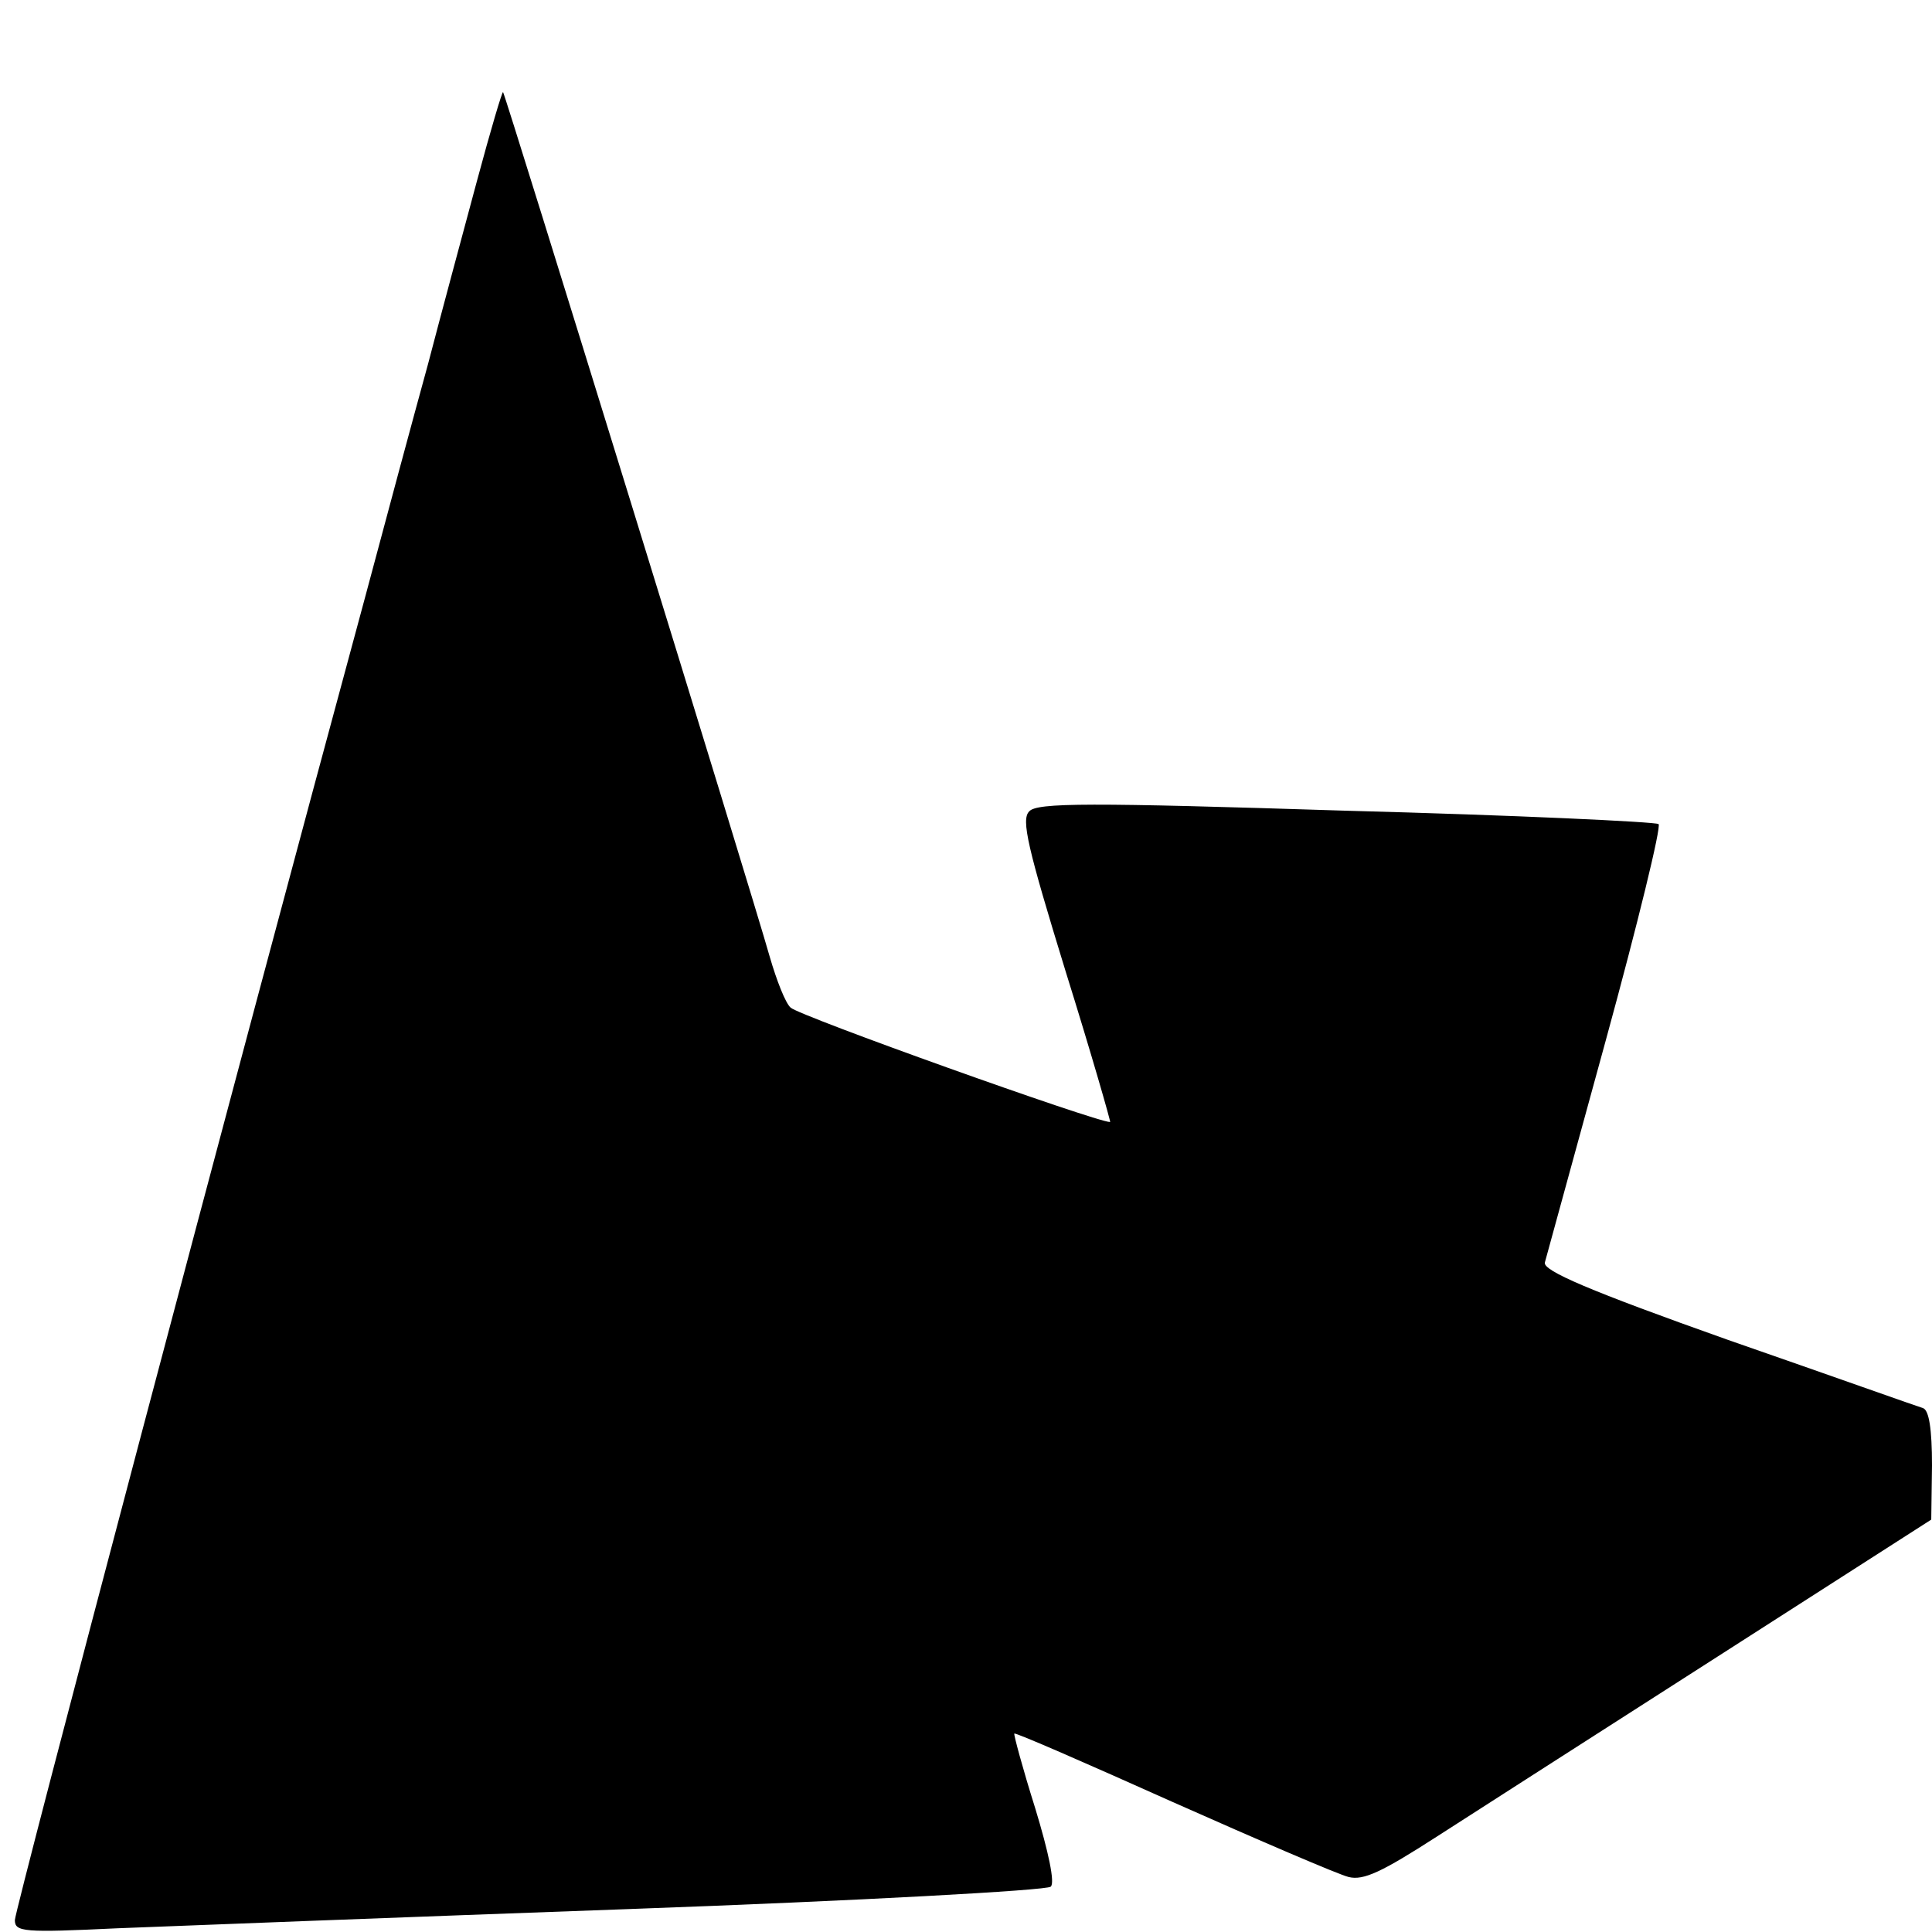 <?xml version="1.0" standalone="no"?>
<!DOCTYPE svg PUBLIC "-//W3C//DTD SVG 20010904//EN"
 "http://www.w3.org/TR/2001/REC-SVG-20010904/DTD/svg10.dtd">
<svg version="1.0" xmlns="http://www.w3.org/2000/svg"
 width="260pt" height="260pt" viewBox="0 0 260 260"
 preserveAspectRatio="xMidYMid meet">
<g transform="translate(0,260) scale(0.1,-0.1)"
fill="#000000" stroke="none">
<path d="M642 2357 c-18 -67 -48 -178 -66 -247 -19 -69 -57 -210 -85 -315
-172 -634 -471 -1765 -471 -1779 0 -16 12 -17 138 -11 75 3 387 15 692 26 305
11 559 25 564 30 6 5 -3 47 -21 106 -17 54 -29 99 -28 100 1 2 97 -40 213 -92
117 -52 224 -98 237 -101 20 -5 45 7 118 54 50 32 221 142 379 243 l287 184 1
73 c0 49 -4 74 -12 77 -7 2 -125 44 -263 92 -186 66 -249 93 -246 104 2 7 39
142 82 299 43 157 75 288 71 291 -4 3 -193 12 -421 18 -345 11 -416 11 -426
-1 -11 -11 -2 -49 49 -215 35 -112 61 -203 60 -203 -19 0 -419 143 -430 154
-7 6 -19 37 -28 68 -26 92 -356 1161 -359 1164 -1 2 -17 -52 -35 -119z"/>
</g>
</svg>
